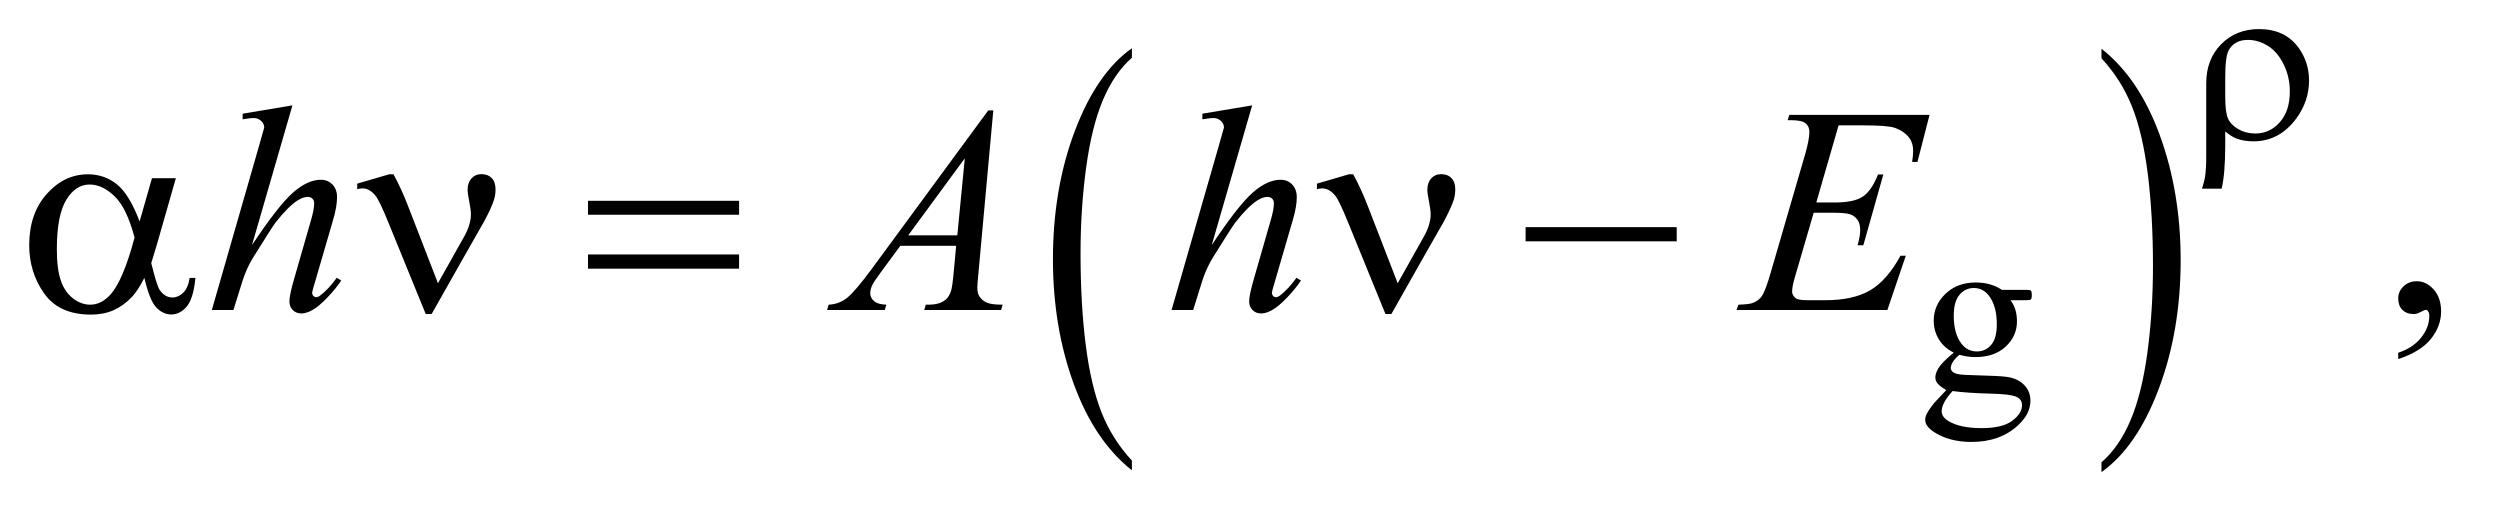 <?xml version="1.0" encoding="UTF-8"?>
<!DOCTYPE svg PUBLIC '-//W3C//DTD SVG 1.0//EN'
          'http://www.w3.org/TR/2001/REC-SVG-20010904/DTD/svg10.dtd'>
<svg stroke-dasharray="none" shape-rendering="auto" xmlns="http://www.w3.org/2000/svg" font-family="'Dialog'" text-rendering="auto" width="133" fill-opacity="1" color-interpolation="auto" color-rendering="auto" preserveAspectRatio="xMidYMid meet" font-size="12px" viewBox="0 0 133 27" fill="black" xmlns:xlink="http://www.w3.org/1999/xlink" stroke="black" image-rendering="auto" stroke-miterlimit="10" stroke-linecap="square" stroke-linejoin="miter" font-style="normal" stroke-width="1" height="27" stroke-dashoffset="0" font-weight="normal" stroke-opacity="1"
><!--Generated by the Batik Graphics2D SVG Generator--><defs id="genericDefs"
  /><g
  ><defs id="defs1"
    ><clipPath clipPathUnits="userSpaceOnUse" id="clipPath1"
      ><path d="M1.101 4.46 L85.064 4.46 L85.064 21.467 L1.101 21.467 L1.101 4.46 Z"
      /></clipPath
      ><clipPath clipPathUnits="userSpaceOnUse" id="clipPath2"
      ><path d="M35.176 142.949 L35.176 688.036 L2717.699 688.036 L2717.699 142.949 Z"
      /></clipPath
    ></defs
    ><g transform="scale(1.576,1.576) translate(-1.101,-4.46) matrix(0.031,0,0,0.031,0,0)"
    ><path d="M1268.062 645.391 L1268.062 655.984 Q1227.406 623.938 1204.742 561.922 Q1182.078 499.906 1182.078 426.172 Q1182.078 349.484 1205.914 286.484 Q1229.75 223.484 1268.062 196.359 L1268.062 206.719 Q1248.906 223.484 1236.602 252.578 Q1224.297 281.672 1218.219 326.43 Q1212.141 371.188 1212.141 419.766 Q1212.141 474.75 1217.75 519.133 Q1223.359 563.516 1234.883 592.742 Q1246.406 621.969 1268.062 645.391 Z" stroke="none" clip-path="url(#clipPath2)"
    /></g
    ><g transform="matrix(0.049,0,0,0.049,-1.735,-7.028)"
    ><path d="M2317.016 206.719 L2317.016 196.359 Q2357.656 228.172 2380.32 290.188 Q2402.984 352.203 2402.984 425.922 Q2402.984 502.609 2379.156 565.734 Q2355.328 628.859 2317.016 655.984 L2317.016 645.391 Q2336.328 628.625 2348.633 599.523 Q2360.938 570.422 2366.93 525.789 Q2372.922 481.156 2372.922 432.344 Q2372.922 377.594 2367.398 333.086 Q2361.875 288.578 2350.266 259.359 Q2338.656 230.141 2317.016 206.719 Z" stroke="none" clip-path="url(#clipPath2)"
    /></g
    ><g transform="matrix(0.049,0,0,0.049,-1.735,-7.028)"
    ><path d="M2156.625 526.25 Q2146.125 521.125 2140.5 511.938 Q2134.875 502.75 2134.875 491.625 Q2134.875 474.625 2147.688 462.375 Q2160.5 450.125 2180.5 450.125 Q2196.875 450.125 2208.875 458.125 L2233.125 458.125 Q2238.5 458.125 2239.375 458.438 Q2240.25 458.75 2240.625 459.5 Q2241.375 460.625 2241.375 463.5 Q2241.375 466.75 2240.75 468 Q2240.375 468.625 2239.438 469 Q2238.5 469.375 2233.125 469.375 L2218.25 469.375 Q2225.25 478.375 2225.25 492.375 Q2225.25 508.375 2213 519.75 Q2200.75 531.125 2180.125 531.125 Q2171.625 531.125 2162.75 528.625 Q2157.25 533.375 2155.312 536.938 Q2153.375 540.5 2153.375 543 Q2153.375 545.125 2155.438 547.125 Q2157.5 549.125 2163.5 550 Q2167 550.5 2181 550.875 Q2206.75 551.5 2214.375 552.625 Q2226 554.25 2232.938 561.25 Q2239.875 568.25 2239.875 578.5 Q2239.875 592.625 2226.625 605 Q2207.125 623.25 2175.75 623.25 Q2151.625 623.25 2135 612.375 Q2125.625 606.125 2125.625 599.375 Q2125.625 596.375 2127 593.375 Q2129.125 588.75 2135.75 580.5 Q2136.625 579.375 2148.5 567 Q2142 563.125 2139.312 560.062 Q2136.625 557 2136.625 553.125 Q2136.625 548.75 2140.188 542.875 Q2143.75 537 2156.625 526.25 ZM2178.375 456.125 Q2169.125 456.125 2162.875 463.5 Q2156.625 470.875 2156.625 486.125 Q2156.625 505.875 2165.125 516.75 Q2171.625 525 2181.625 525 Q2191.125 525 2197.25 517.875 Q2203.375 510.75 2203.375 495.5 Q2203.375 475.625 2194.75 464.375 Q2188.375 456.125 2178.375 456.125 ZM2155.375 568 Q2149.5 574.375 2146.5 579.875 Q2143.5 585.375 2143.5 590 Q2143.5 596 2150.75 600.5 Q2163.25 608.25 2186.875 608.25 Q2209.375 608.25 2220.062 600.312 Q2230.75 592.375 2230.75 583.375 Q2230.75 576.875 2224.375 574.125 Q2217.875 571.375 2198.625 570.875 Q2170.5 570.125 2155.375 568 Z" stroke="none" clip-path="url(#clipPath2)"
    /></g
    ><g transform="matrix(0.049,0,0,0.049,-1.735,-7.028)"
    ><path d="M2639.188 533.281 L2639.188 526.406 Q2655.281 521.094 2664.109 509.922 Q2672.938 498.75 2672.938 486.25 Q2672.938 483.281 2671.531 481.25 Q2670.438 479.844 2669.344 479.844 Q2667.625 479.844 2661.844 482.969 Q2659.031 484.375 2655.906 484.375 Q2648.25 484.375 2643.719 479.844 Q2639.188 475.312 2639.188 467.344 Q2639.188 459.688 2645.047 454.219 Q2650.906 448.75 2659.344 448.75 Q2669.656 448.75 2677.703 457.734 Q2685.75 466.719 2685.75 481.562 Q2685.75 497.656 2674.578 511.484 Q2663.406 525.312 2639.188 533.281 Z" stroke="none" clip-path="url(#clipPath2)"
    /></g
    ><g transform="matrix(0.049,0,0,0.049,-1.735,-7.028)"
    ><path d="M352.906 257.812 L309 409.531 Q337.438 366.719 353.375 352.656 Q369.312 338.594 383.844 338.594 Q391.344 338.594 396.344 343.75 Q401.344 348.906 401.344 357.5 Q401.344 367.812 396.969 382.5 L377.906 447.969 Q374.312 459.844 374.312 461.094 Q374.312 463.281 375.641 464.688 Q376.969 466.094 378.688 466.094 Q380.719 466.094 383.375 464.062 Q392.281 457.188 401.031 445 L405.875 447.969 Q400.562 456.25 391.109 466.172 Q381.656 476.094 374.859 479.922 Q368.062 483.75 362.75 483.75 Q356.969 483.75 353.297 480.078 Q349.625 476.406 349.625 470.625 Q349.625 463.75 355.094 445 L373.062 382.5 Q376.5 370.781 376.5 364.062 Q376.5 360.938 374.547 359.062 Q372.594 357.188 369.469 357.188 Q364.938 357.188 359.156 360.625 Q348.531 367.188 334.625 385 Q330.875 389.844 309.625 424.062 Q303.062 435 298.844 447.969 L288.844 480 L265.406 480 L316.812 301.25 L322.281 281.875 Q322.281 277.812 318.922 274.688 Q315.562 271.562 310.719 271.562 Q307.906 271.562 302.125 272.5 L298.844 272.969 L298.844 266.875 L352.906 257.812 ZM1113.844 263.281 L1097.75 439.531 Q1096.5 451.875 1096.5 455.781 Q1096.5 462.031 1098.844 465.312 Q1101.812 469.844 1106.891 472.031 Q1111.969 474.219 1124 474.219 L1122.281 480 L1038.844 480 L1040.562 474.219 L1044.156 474.219 Q1054.312 474.219 1060.719 469.844 Q1065.25 466.875 1067.75 460 Q1069.469 455.156 1071.031 437.188 L1073.531 410.312 L1012.906 410.312 L991.344 439.531 Q984 449.375 982.125 453.672 Q980.25 457.969 980.25 461.719 Q980.25 466.719 984.312 470.312 Q988.375 473.906 997.75 474.219 L996.031 480 L933.375 480 L935.094 474.219 Q946.656 473.75 955.484 466.484 Q964.312 459.219 981.812 435.469 L1108.375 263.281 L1113.844 263.281 ZM1082.906 315.312 L1021.5 398.906 L1074.781 398.906 L1082.906 315.312 ZM1394.906 257.812 L1351 409.531 Q1379.438 366.719 1395.375 352.656 Q1411.312 338.594 1425.844 338.594 Q1433.344 338.594 1438.344 343.75 Q1443.344 348.906 1443.344 357.5 Q1443.344 367.812 1438.969 382.5 L1419.906 447.969 Q1416.312 459.844 1416.312 461.094 Q1416.312 463.281 1417.641 464.688 Q1418.969 466.094 1420.688 466.094 Q1422.719 466.094 1425.375 464.062 Q1434.281 457.188 1443.031 445 L1447.875 447.969 Q1442.562 456.25 1433.109 466.172 Q1423.656 476.094 1416.859 479.922 Q1410.062 483.75 1404.75 483.75 Q1398.969 483.75 1395.297 480.078 Q1391.625 476.406 1391.625 470.625 Q1391.625 463.75 1397.094 445 L1415.062 382.5 Q1418.5 370.781 1418.5 364.062 Q1418.5 360.938 1416.547 359.062 Q1414.594 357.188 1411.469 357.188 Q1406.938 357.188 1401.156 360.625 Q1390.531 367.188 1376.625 385 Q1372.875 389.844 1351.625 424.062 Q1345.062 435 1340.844 447.969 L1330.844 480 L1307.406 480 L1358.812 301.25 L1364.281 281.875 Q1364.281 277.812 1360.922 274.688 Q1357.562 271.562 1352.719 271.562 Q1349.906 271.562 1344.125 272.5 L1340.844 272.969 L1340.844 266.875 L1394.906 257.812 ZM2031.594 279.531 L2007.375 363.281 L2027.219 363.281 Q2048.469 363.281 2058 356.797 Q2067.531 350.312 2074.406 332.812 L2080.188 332.812 L2058.469 409.688 L2052.219 409.688 Q2055.031 400 2055.031 393.125 Q2055.031 386.406 2052.297 382.344 Q2049.562 378.281 2044.797 376.328 Q2040.031 374.375 2024.719 374.375 L2004.562 374.375 L1984.094 444.531 Q1981.125 454.688 1981.125 460 Q1981.125 464.062 1985.031 467.188 Q1987.688 469.375 1998.312 469.375 L2017.062 469.375 Q2047.531 469.375 2065.891 458.594 Q2084.25 447.812 2098.781 421.094 L2104.562 421.094 L2084.562 480 L1920.812 480 L1922.844 474.219 Q1935.031 473.906 1939.25 472.031 Q1945.5 469.219 1948.312 464.844 Q1952.531 458.438 1958.312 437.969 L1995.5 310.156 Q1999.875 294.688 1999.875 286.562 Q1999.875 280.625 1995.734 277.266 Q1991.594 273.906 1979.562 273.906 L1976.281 273.906 L1978.156 268.125 L2130.344 268.125 L2117.219 319.219 L2111.438 319.219 Q2112.531 312.031 2112.531 307.188 Q2112.531 298.906 2108.469 293.281 Q2103.156 286.094 2093 282.344 Q2085.5 279.531 2058.469 279.531 L2031.594 279.531 Z" stroke="none" clip-path="url(#clipPath2)"
    /></g
    ><g transform="matrix(0.049,0,0,0.049,-1.735,-7.028)"
    ><path d="M2451.375 286.125 L2451.375 300.75 Q2451.375 331.625 2447.5 348.25 L2426.125 348.25 Q2428.75 340.25 2429.5 335.25 Q2430.75 326.75 2430.75 313.875 L2430.75 233.75 Q2430.75 207.875 2447 191.375 Q2463.25 175 2488 175 Q2516.25 175 2531 195.25 Q2542.375 211 2542.375 230.875 Q2542.375 253.25 2528.5 272.125 Q2510.125 296.875 2482 296.875 Q2471.875 296.875 2463.625 293.875 Q2458.125 291.75 2451.375 286.125 ZM2451.375 248.375 Q2451.375 265.5 2454.438 272.25 Q2457.5 279 2465.625 283.688 Q2473.75 288.375 2484.125 288.375 Q2499.75 288.375 2510.625 276.125 Q2521.5 263.875 2521.5 242.75 Q2521.5 226.875 2514.812 213.312 Q2508.125 199.75 2497.75 193.25 Q2487.375 186.75 2475.875 186.75 Q2461.5 186.75 2455.25 197.875 Q2451.375 204.5 2451.375 227.25 L2451.375 248.375 Z" stroke="none" clip-path="url(#clipPath2)"
    /></g
    ><g transform="matrix(0.049,0,0,0.049,-1.735,-7.028)"
    ><path d="M200.406 336.875 L226.344 336.875 L206.031 407.969 Q204 414.688 199.625 429.062 Q205.562 453.125 208.531 457.812 Q214.156 466.406 222.75 466.406 Q229 466.406 234.312 461.25 Q239.625 456.094 241.344 445.156 L247.594 445.156 Q245.406 467.656 238.141 476.25 Q230.875 484.844 221.344 484.844 Q212.438 484.844 205.172 477.344 Q197.906 469.844 192.125 445.156 Q185.25 458.75 178.688 465.781 Q169.469 475.469 158.688 480.234 Q147.906 485 134.156 485 Q99.625 485 83.375 462.031 Q67.125 439.062 67.125 409.688 Q67.125 375.312 86.188 353.984 Q105.25 332.656 130.875 332.656 Q148.688 332.656 162.281 343.516 Q175.875 354.375 186.969 383.906 L200.406 336.875 ZM181.5 401.406 Q173.062 369.219 159.781 356.484 Q146.5 343.75 132.75 343.75 Q117.438 343.75 107.281 360.547 Q97.125 377.344 97.125 414.062 Q97.125 435.781 101.5 448.203 Q105.875 460.625 114.703 467.422 Q123.531 474.219 133.375 474.219 Q145.406 474.219 155.406 463.125 Q169 448.125 181.5 401.406 ZM510.906 450.938 L539.5 400 Q546.688 387.031 546.688 376.25 Q546.688 371.406 545.125 363.594 Q543.094 353.438 543.094 349.375 Q543.094 341.719 547.312 337.109 Q551.531 332.5 557.938 332.5 Q565.125 332.5 569.266 336.797 Q573.406 341.094 573.406 348.906 Q573.406 355 571.844 360.156 Q568.719 369.688 560.75 384.375 L537.781 424.688 L504.031 484.375 L497.625 484.375 L457.156 385.156 Q447.469 361.406 443.25 356.094 Q436.688 347.969 429.031 347.969 Q426.844 347.969 423.25 348.75 L423.25 342.812 L457.938 332.656 L462.625 332.656 Q471.375 348.75 478.406 367.031 L510.906 450.938 ZM673.781 361.406 L837.844 361.406 L837.844 376.562 L673.781 376.562 L673.781 361.406 ZM673.781 419.688 L837.844 419.688 L837.844 435.156 L673.781 435.156 L673.781 419.688 ZM1552.906 450.938 L1581.5 400 Q1588.688 387.031 1588.688 376.25 Q1588.688 371.406 1587.125 363.594 Q1585.094 353.438 1585.094 349.375 Q1585.094 341.719 1589.312 337.109 Q1593.531 332.5 1599.938 332.5 Q1607.125 332.5 1611.266 336.797 Q1615.406 341.094 1615.406 348.906 Q1615.406 355 1613.844 360.156 Q1610.719 369.688 1602.75 384.375 L1579.781 424.688 L1546.031 484.375 L1539.625 484.375 L1499.156 385.156 Q1489.469 361.406 1485.25 356.094 Q1478.688 347.969 1471.031 347.969 Q1468.844 347.969 1465.25 348.75 L1465.25 342.812 L1499.938 332.656 L1504.625 332.656 Q1513.375 348.75 1520.406 367.031 L1552.906 450.938 ZM1691.781 390 L1855.844 390 L1855.844 405.469 L1691.781 405.469 L1691.781 390 Z" stroke="none" clip-path="url(#clipPath2)"
    /></g
  ></g
></svg
>
